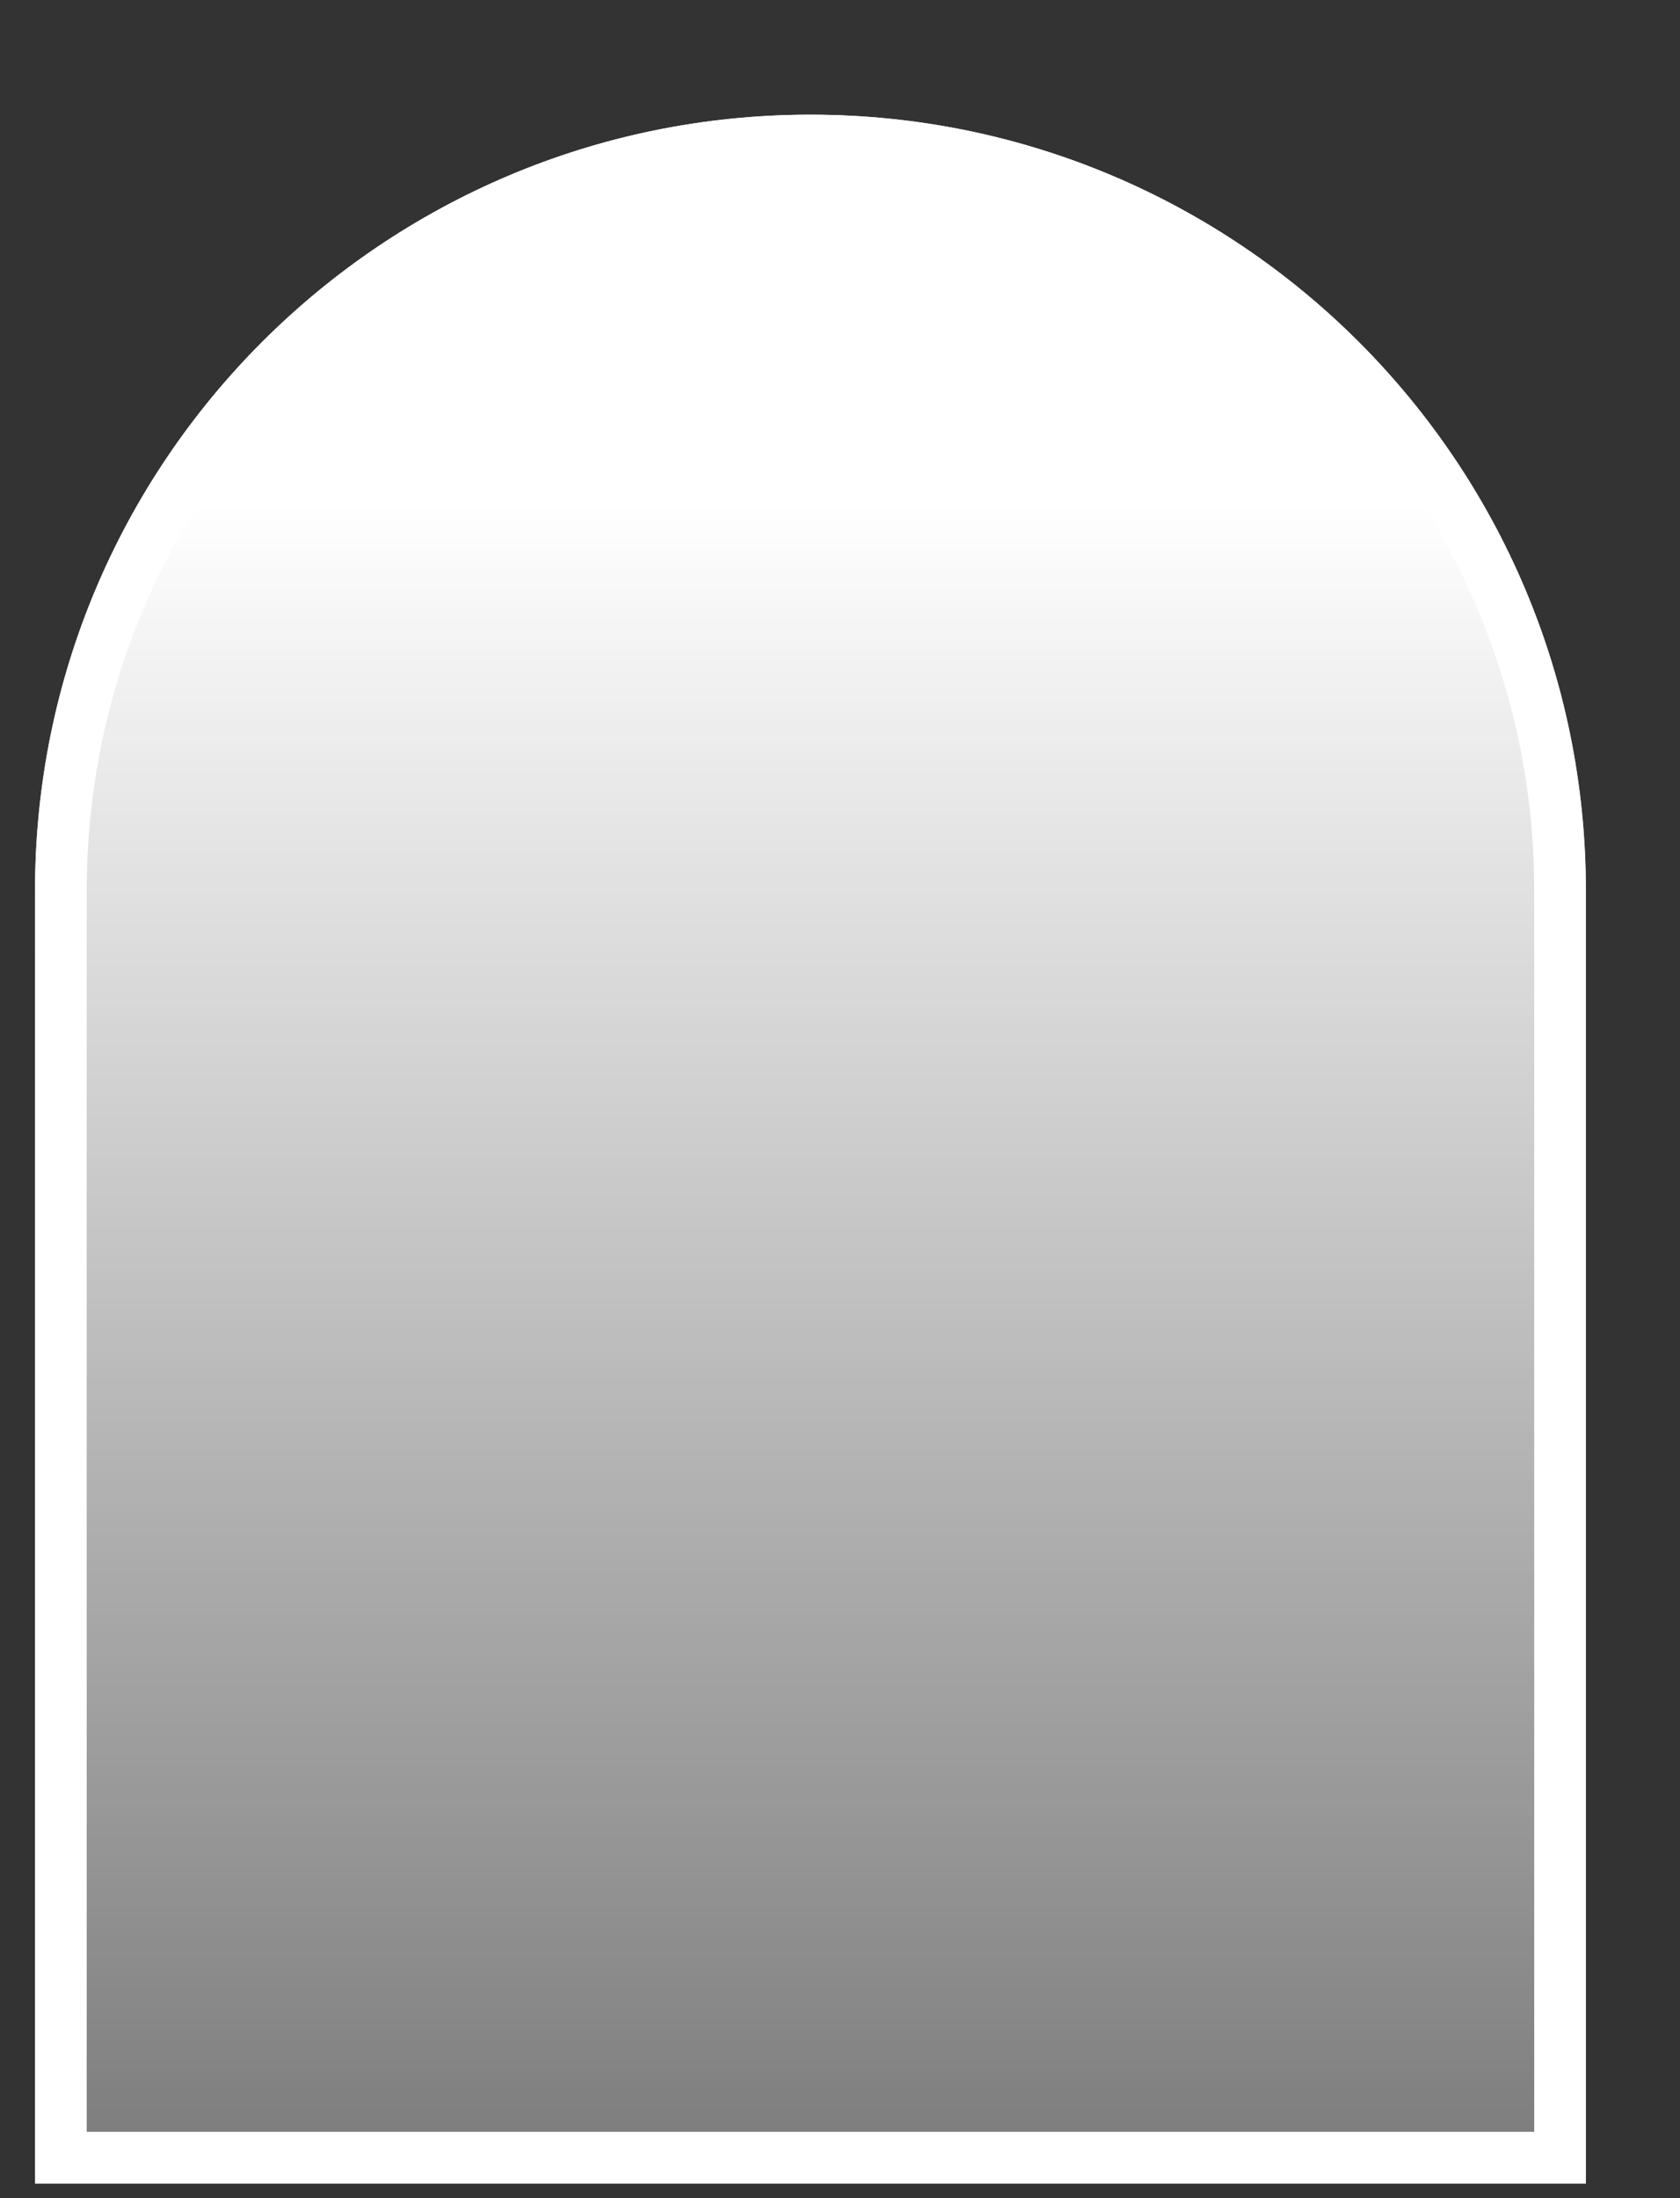<svg width="13" height="17" viewBox="0 0 13 17" fill="none" xmlns="http://www.w3.org/2000/svg">
<rect x="0" y="0" width="13" height="17" fill="#333333" stroke="none"/>
<g id="Frame 1000011398">
<path id="Rectangle 73" d="M0.271 6.887C0.271 3.573 2.958 0.887 6.271 0.887C9.585 0.887 12.271 3.573 12.271 6.887V16.887H0.271V6.887Z" fill="url(#paint0_linear_2536_9986)"/>
<path id="Rectangle 74" d="M0.471 6.887C0.471 3.683 3.068 1.087 6.271 1.087C9.475 1.087 12.072 3.683 12.072 6.887V16.687H0.471V6.887Z" stroke="white" stroke-width="0.4"/>
</g>
<defs>
<linearGradient id="paint0_linear_2536_9986" x1="6.271" y1="3.887" x2="6.271" y2="23.887" gradientUnits="userSpaceOnUse">
<stop stop-color="white"/>
<stop offset="1" stop-color="white" stop-opacity="0"/>
</linearGradient>
</defs>
</svg>
